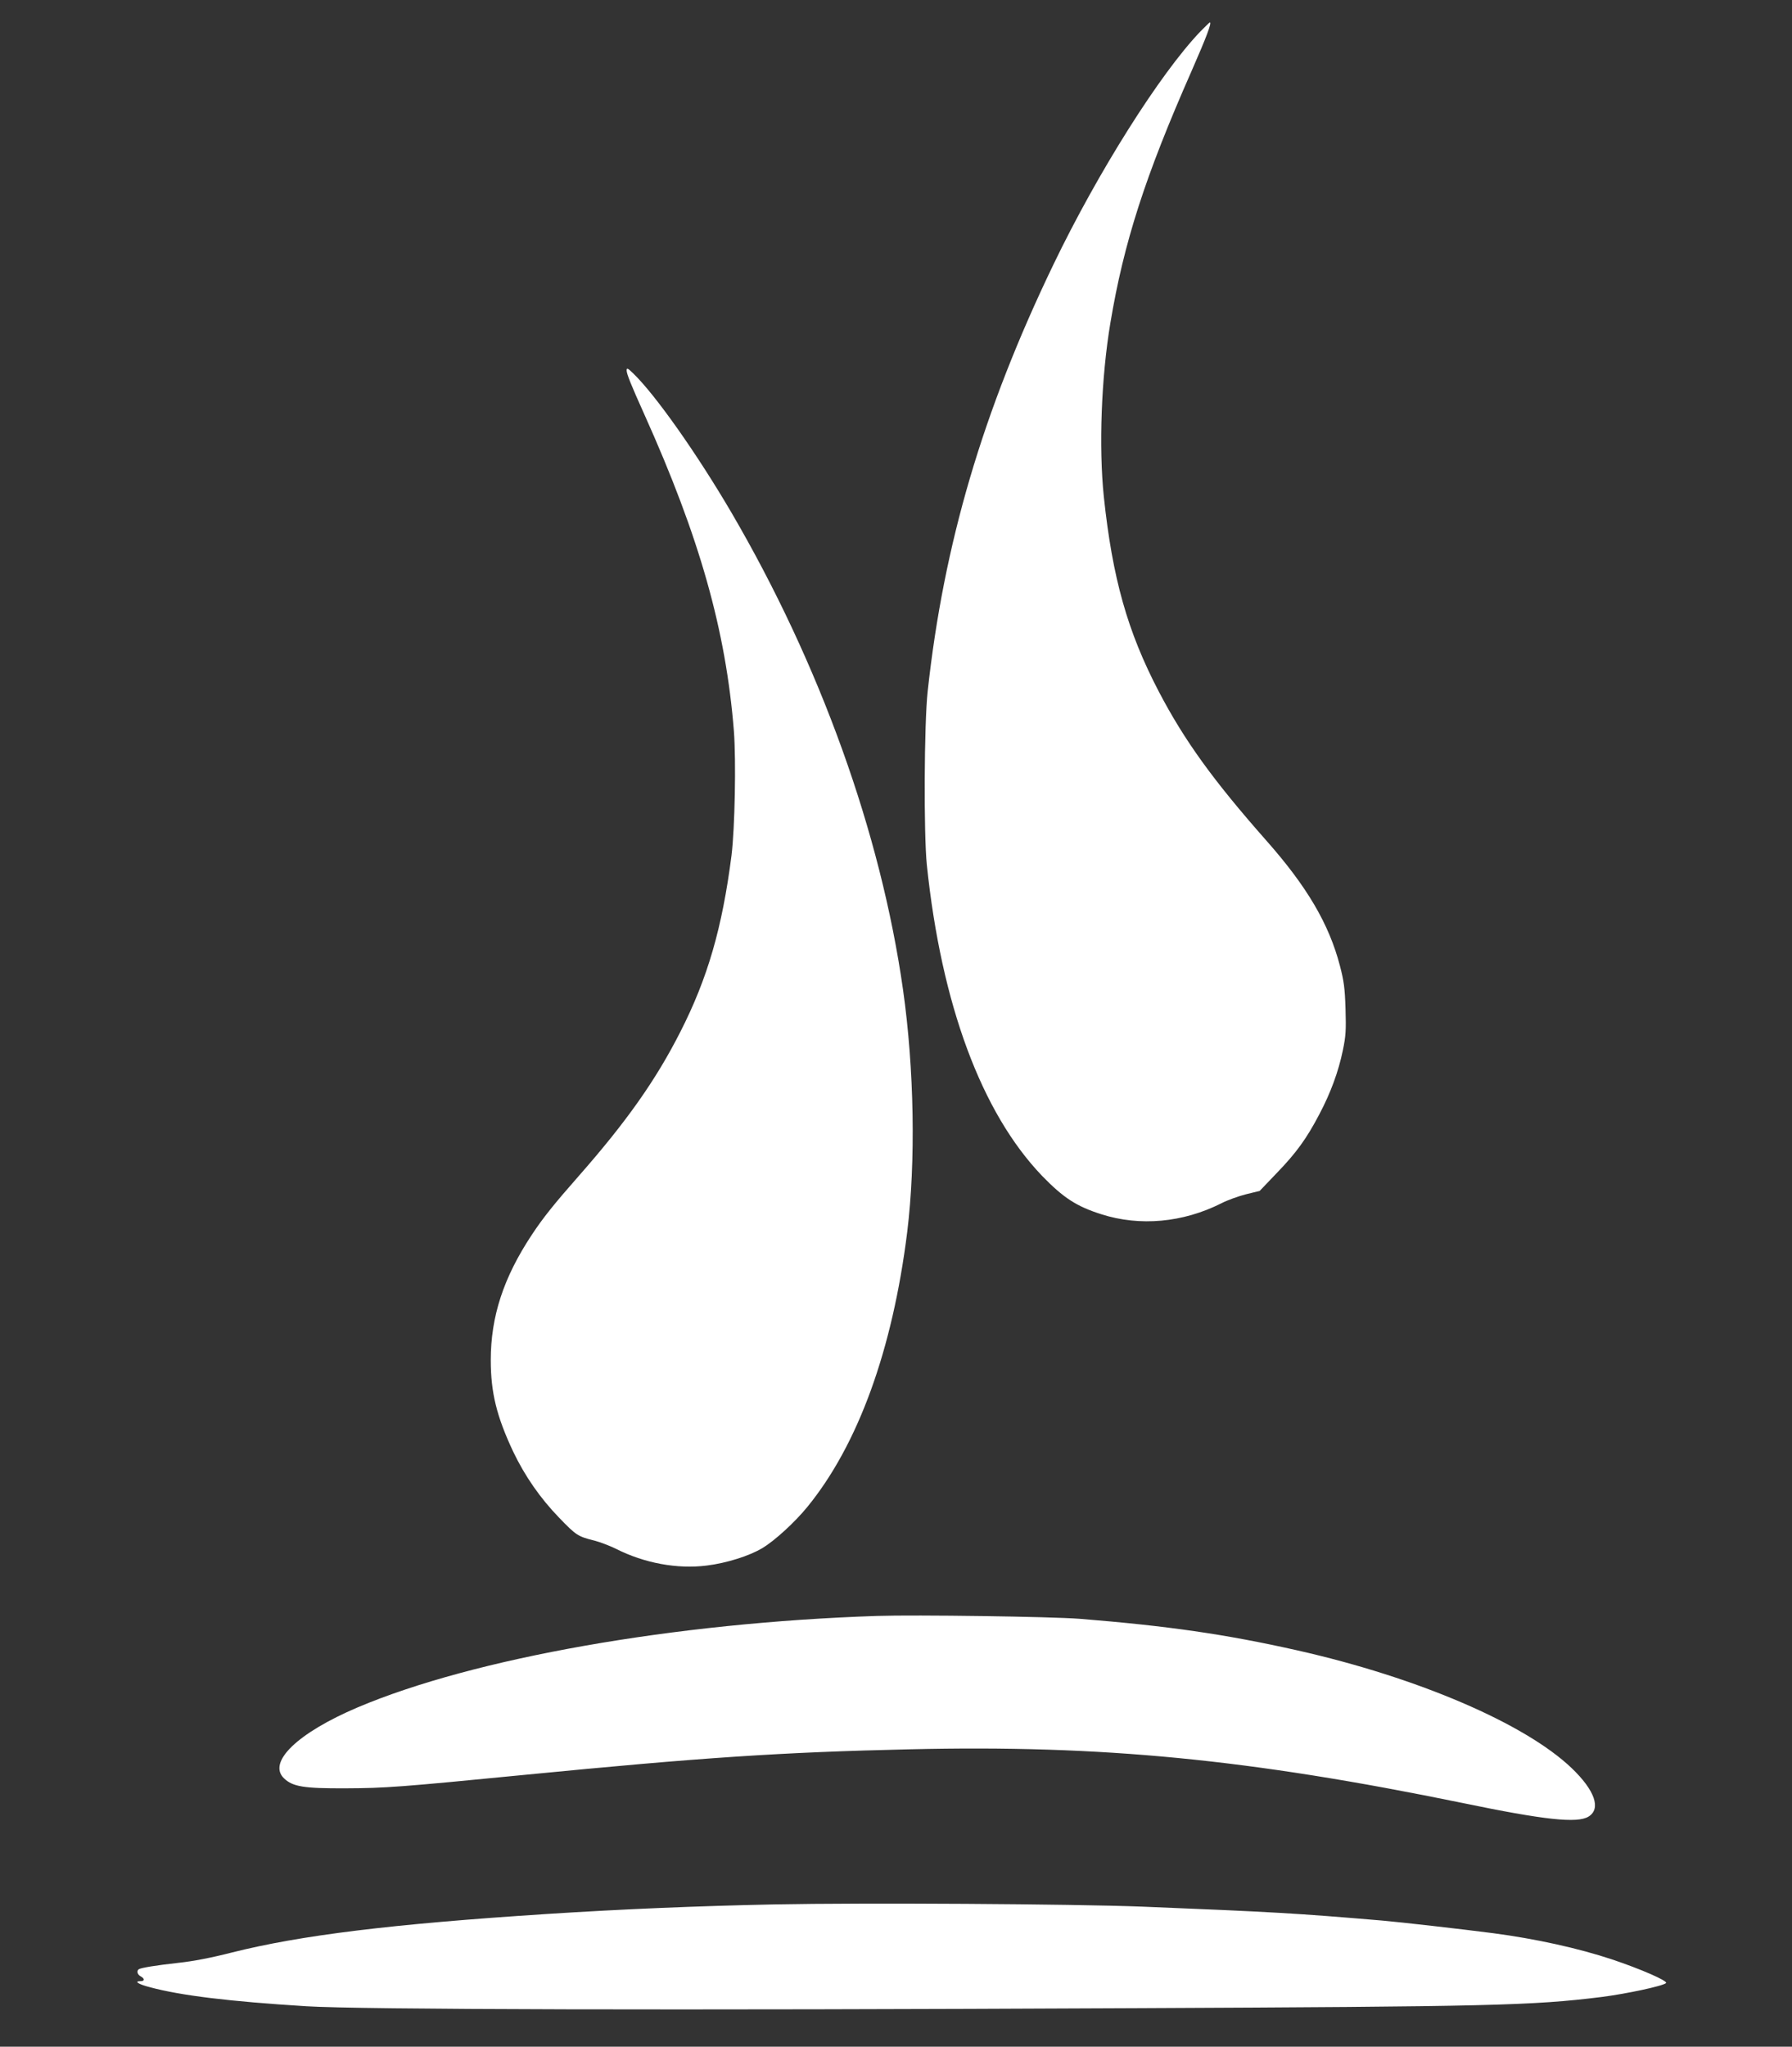 <?xml version="1.0" standalone="no"?>
<!DOCTYPE svg PUBLIC "-//W3C//DTD SVG 20010904//EN"
 "http://www.w3.org/TR/2001/REC-SVG-20010904/DTD/svg10.dtd">
<svg version="1.0" xmlns="http://www.w3.org/2000/svg"
 width="1121pt" height="1280pt" viewBox="0 0 1121 1280"
 preserveAspectRatio="xMidYMid meet">
<rect x="0" y="0" width="1121" height="1280" fill="#333333" stroke="none"/>
<g transform="translate(0,1280) scale(0.1,-0.1)"
fill="#ffffff" stroke="none">
<path d="M7509 12603 c-252 -263 -642 -881 -920 -1459 -442 -918 -686 -1747
-786 -2669 -22 -203 -25 -891 -5 -1085 91 -872 342 -1549 721 -1944 134 -138
216 -191 371 -240 241 -77 510 -52 749 68 38 20 108 45 155 57 l86 21 107 112
c122 126 187 216 266 367 71 134 120 268 147 399 19 90 21 127 17 260 -4 130
-10 174 -35 270 -68 261 -206 496 -462 785 -331 375 -511 624 -671 930 -196
375 -290 709 -344 1219 -32 311 -16 746 41 1086 84 503 217 916 508 1576 93
212 128 304 114 304 -2 0 -28 -26 -59 -57z"/>
<path d="M3920 10483 c0 -22 29 -93 110 -273 346 -769 511 -1351 561 -1983 14
-186 6 -606 -15 -777 -58 -452 -149 -768 -321 -1105 -152 -299 -335 -559 -635
-900 -154 -175 -223 -261 -293 -367 -177 -267 -257 -511 -257 -784 0 -204 37
-353 141 -574 72 -150 167 -288 286 -411 108 -112 118 -118 222 -144 35 -9 95
-32 134 -51 177 -90 385 -128 567 -105 124 15 270 61 350 110 77 46 202 161
279 255 319 390 534 983 626 1720 54 439 44 1023 -26 1516 -139 980 -519 2036
-1075 2987 -214 365 -474 734 -613 868 -35 34 -41 36 -41 18z"/>
<path d="M5485 2694 c-1266 -42 -2521 -264 -3248 -572 -376 -160 -566 -343
-460 -444 55 -52 123 -63 383 -62 252 1 344 8 1120 84 1105 108 1607 142 2413
160 1202 28 2122 -62 3457 -336 512 -106 716 -128 787 -85 80 49 40 164 -105
303 -292 279 -963 567 -1718 737 -449 101 -812 153 -1359 197 -181 14 -1026
26 -1270 18z"/>
<path d="M4845 890 c-479 -10 -944 -29 -1425 -60 -973 -63 -1540 -133 -1970
-241 -124 -32 -244 -55 -330 -64 -144 -16 -235 -31 -251 -40 -16 -10 -10 -34
11 -45 26 -14 26 -30 0 -30 -44 0 -16 -19 58 -38 193 -52 496 -89 978 -119
342 -21 2265 -26 5184 -12 2222 10 2484 16 2919 70 157 20 385 69 403 87 13
13 -156 87 -338 148 -211 70 -478 129 -744 164 -201 26 -579 69 -695 79 -529
45 -679 54 -1500 87 -442 17 -1741 25 -2300 14z"/>
</g>
</svg>
